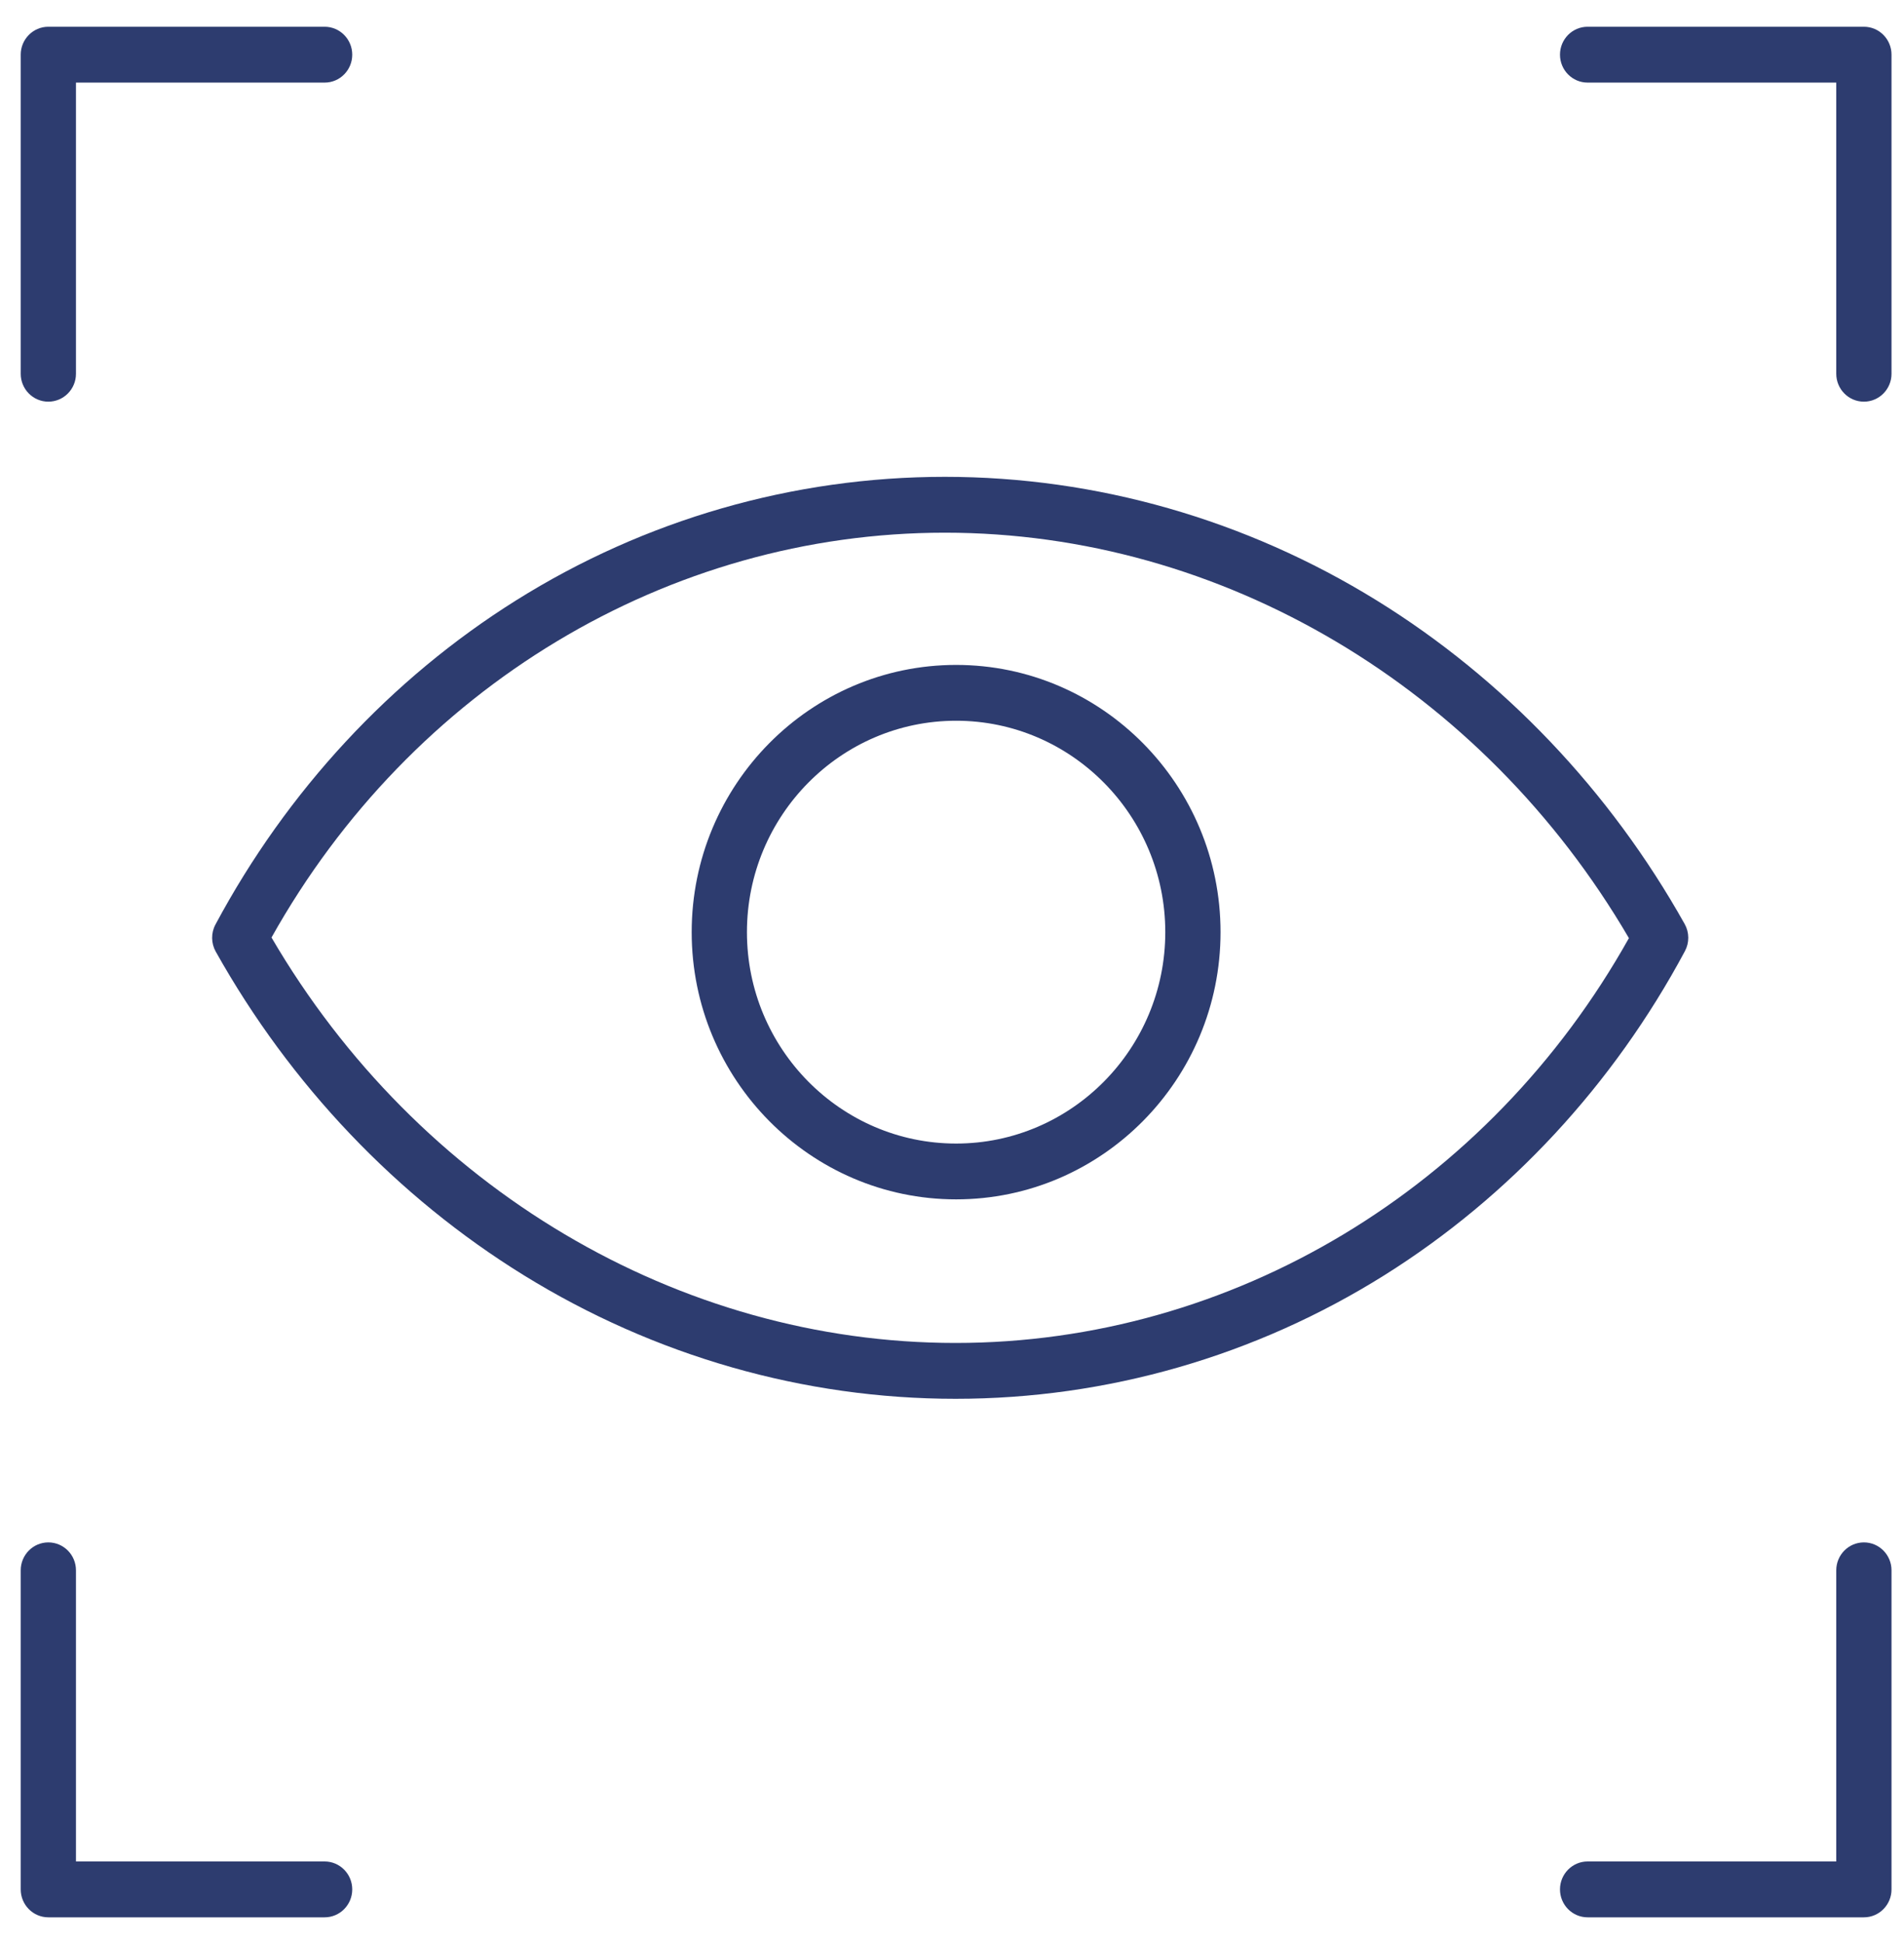 <?xml version="1.0" encoding="UTF-8"?> <svg xmlns="http://www.w3.org/2000/svg" width="50" height="51" viewBox="0 0 50 51" fill="none"> <path d="M1.269 10.543C0.869 10.543 0.544 10.215 0.544 9.811V1.435C0.544 1.031 0.869 0.702 1.269 0.702H8.525C8.925 0.702 9.25 1.031 9.25 1.435C9.25 1.84 8.925 2.168 8.525 2.168H1.995V9.811C1.995 10.215 1.67 10.543 1.269 10.543L1.269 10.543Z" fill="#2D3C6F"></path> <path d="M48.947 10.543C48.546 10.543 48.221 10.215 48.221 9.81V2.168H41.691C41.291 2.168 40.966 1.84 40.966 1.435C40.966 1.03 41.291 0.702 41.691 0.702H48.947C49.347 0.702 49.672 1.03 49.672 1.435V9.81C49.672 10.215 49.347 10.543 48.947 10.543L48.947 10.543Z" fill="#2D3C6F"></path> <path d="M8.525 50.326H1.269C0.869 50.326 0.544 49.998 0.544 49.593V41.218C0.544 40.813 0.869 40.485 1.269 40.485C1.67 40.485 1.995 40.813 1.995 41.218V48.86H8.525C8.925 48.86 9.25 49.189 9.25 49.593C9.25 49.998 8.925 50.326 8.525 50.326L8.525 50.326Z" fill="#2D3C6F"></path> <path d="M48.947 50.326H41.691C41.291 50.326 40.966 49.998 40.966 49.593C40.966 49.189 41.291 48.86 41.691 48.86H48.221V41.218C48.221 40.813 48.546 40.485 48.947 40.485C49.347 40.485 49.672 40.813 49.672 41.218V49.593C49.672 49.998 49.347 50.326 48.947 50.326L48.947 50.326Z" fill="#2D3C6F"></path> <path d="M25.092 36.716C21.11 36.716 17.19 35.594 13.754 33.472C10.424 31.416 7.627 28.479 5.665 24.977C5.542 24.757 5.539 24.489 5.658 24.267C7.536 20.761 10.264 17.82 13.547 15.762C16.934 13.638 20.829 12.516 24.813 12.516C28.795 12.516 32.715 13.638 36.151 15.759C39.481 17.815 42.278 20.753 44.241 24.255C44.364 24.475 44.366 24.743 44.247 24.965C42.369 28.471 39.641 31.412 36.358 33.47C32.971 35.593 29.076 36.716 25.093 36.716H25.092ZM7.13 24.608C10.972 31.183 17.818 35.25 25.092 35.25C32.36 35.25 39.099 31.19 42.776 24.624C38.934 18.049 32.088 13.982 24.813 13.982C17.545 13.982 10.806 18.043 7.13 24.608Z" fill="#2D3C6F"></path> <path d="M25.108 31.481C21.279 31.481 18.164 28.335 18.164 24.467C18.164 20.599 21.279 17.453 25.108 17.453C28.937 17.453 32.052 20.599 32.052 24.467C32.052 28.335 28.937 31.481 25.108 31.481ZM25.108 18.918C22.079 18.918 19.615 21.407 19.615 24.467C19.615 27.527 22.079 30.016 25.108 30.016C28.137 30.016 30.601 27.527 30.601 24.467C30.601 21.407 28.137 18.918 25.108 18.918Z" fill="#2D3C6F"></path> </svg> 